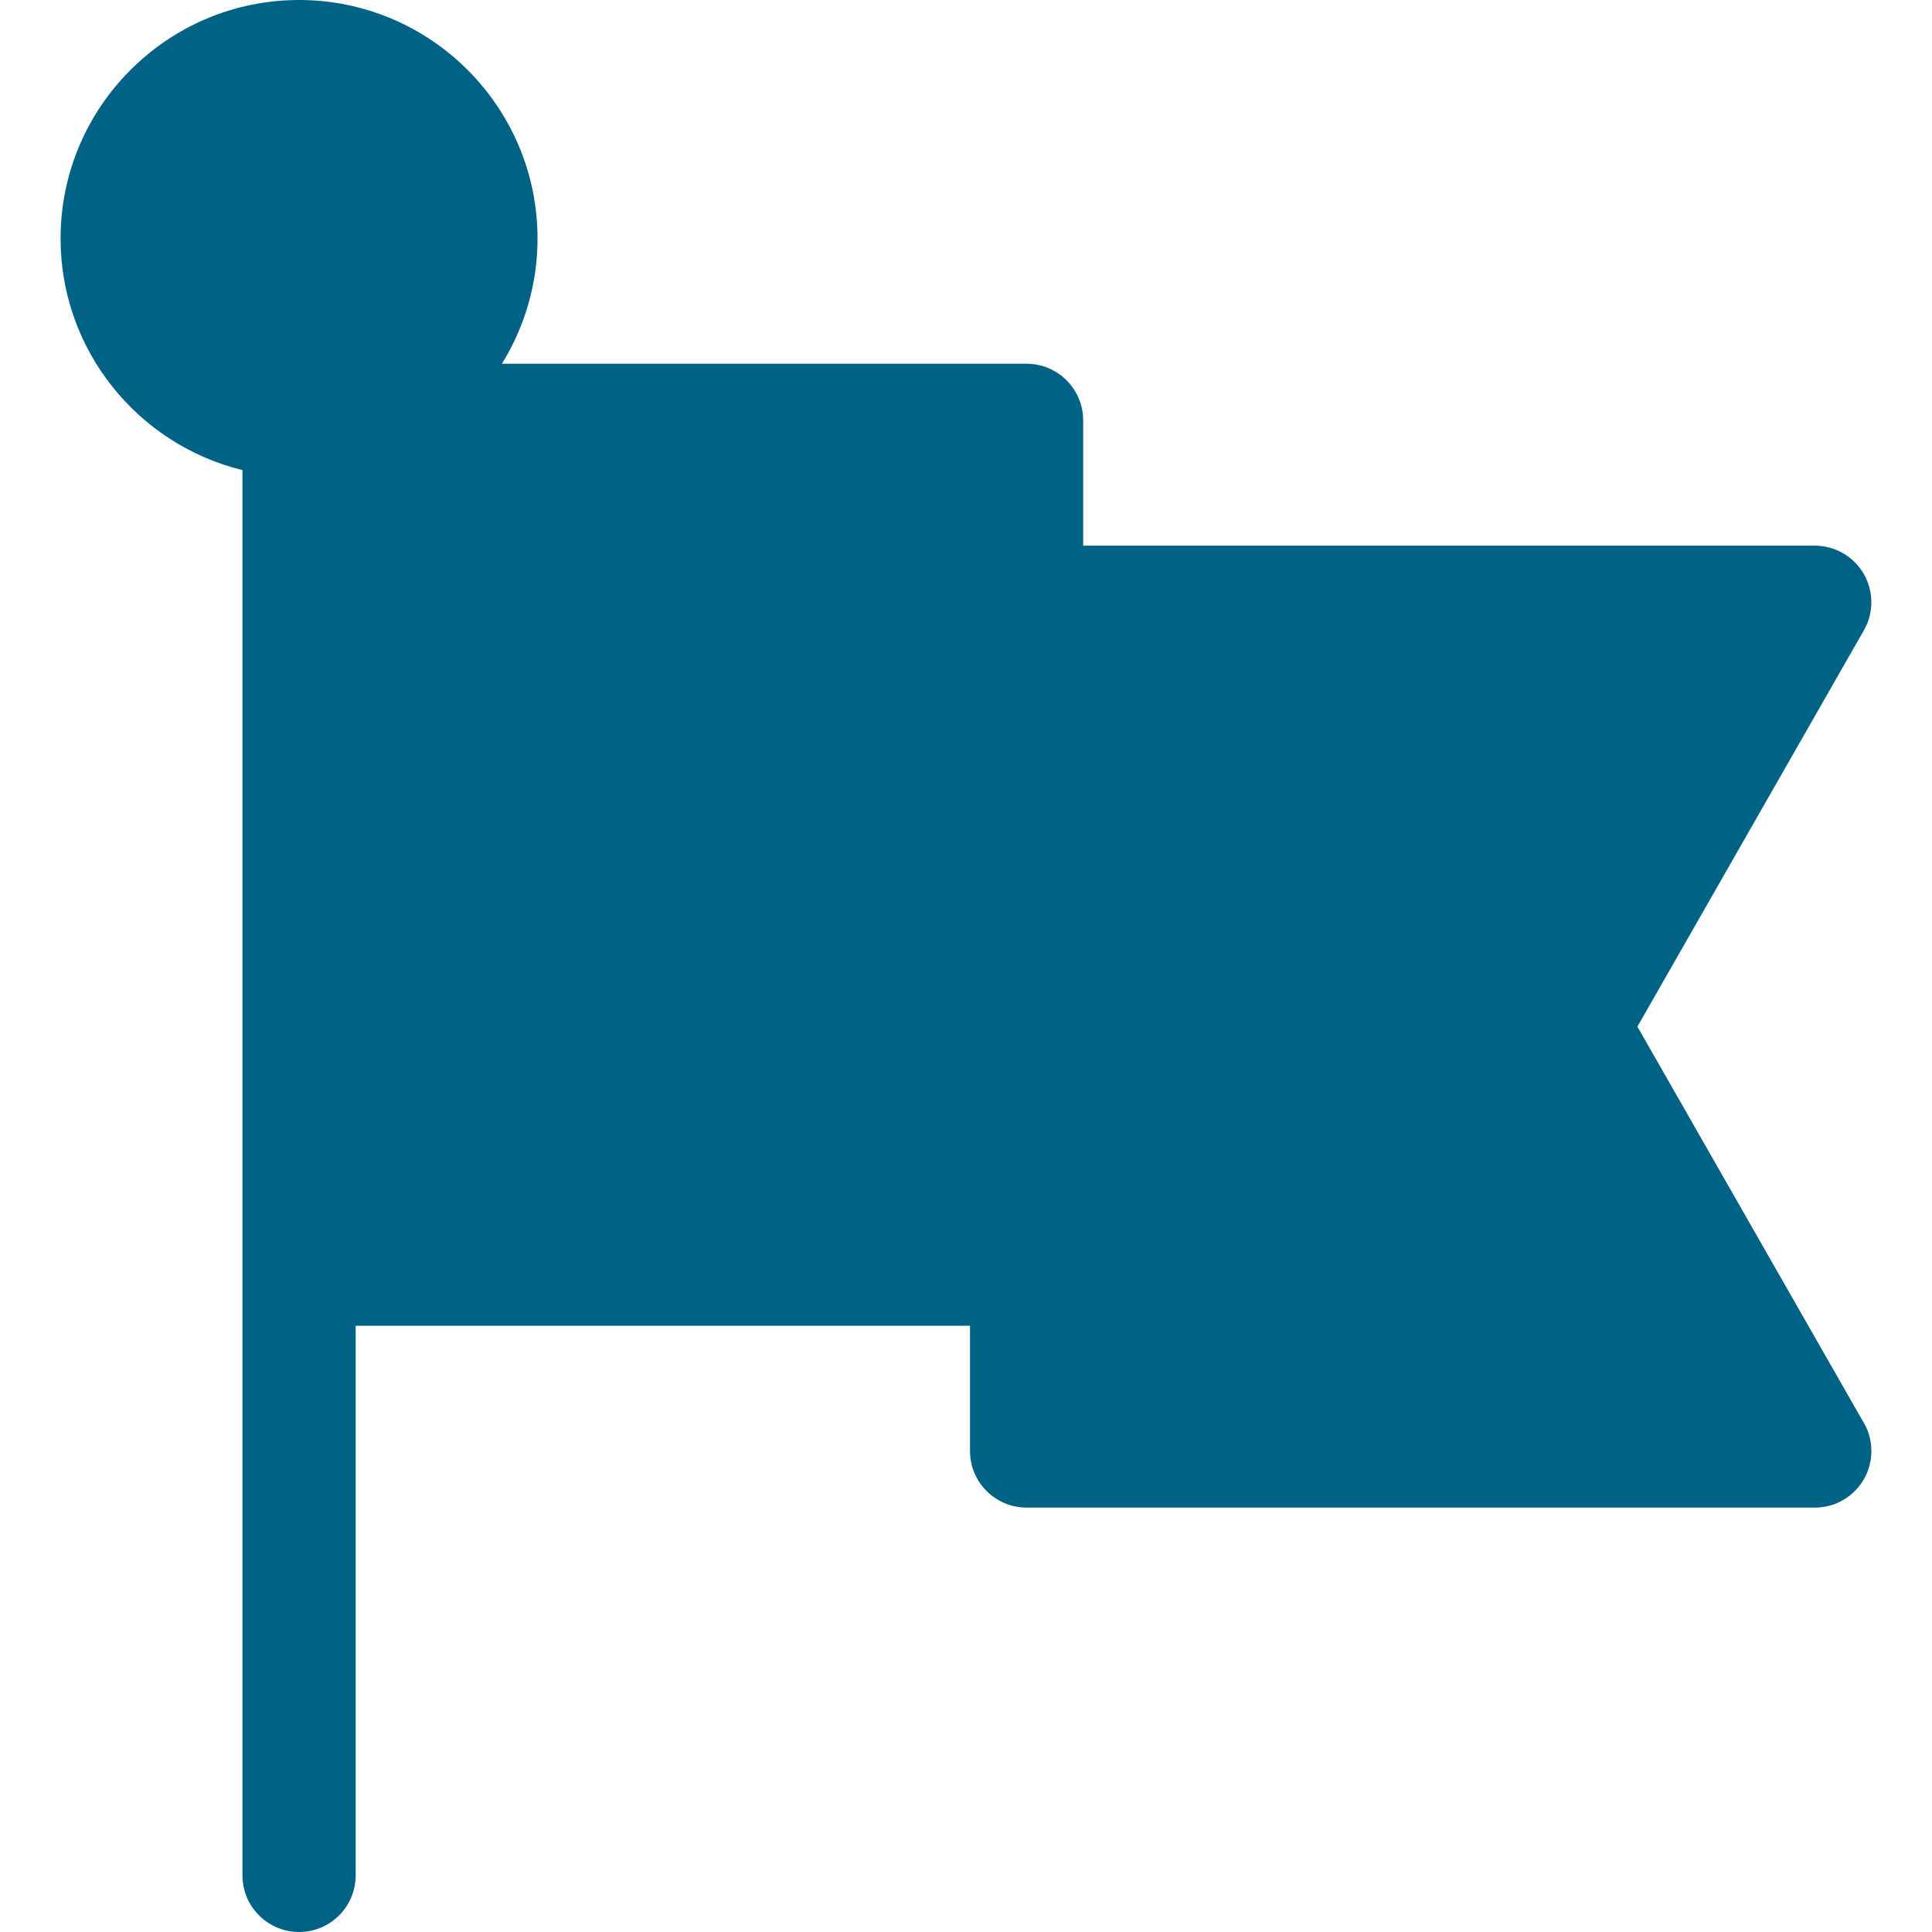 <?xml version="1.0" encoding="UTF-8"?> <svg xmlns="http://www.w3.org/2000/svg" width="40" height="40" viewBox="0 0 40 40" fill="none"> <g clip-path="url(#clip0)"> <path d="M38.56 29.41L33.901 21.255L38.59 13.05C38.797 12.687 38.795 12.242 38.586 11.88C38.376 11.519 37.99 11.297 37.572 11.297H22.426V8.703C22.426 8.056 21.902 7.531 21.255 7.531H10.391C10.858 6.777 11.129 5.888 11.129 4.938C11.129 2.215 8.914 0 6.192 0C3.469 0 1.254 2.215 1.254 4.938C1.254 7.256 2.861 9.206 5.02 9.733V9.958V26.276V38.828C5.02 39.475 5.545 40 6.192 40C6.839 40 7.364 39.475 7.364 38.828V27.448H20.083V30.042C20.083 30.689 20.607 31.213 21.255 31.213H37.572C37.573 31.213 37.573 31.213 37.574 31.213C38.221 31.213 38.745 30.689 38.745 30.042C38.745 29.809 38.678 29.592 38.56 29.41Z" fill="#006386"></path> </g> <defs> <clipPath id="clip0"> <rect width="40" height="40" fill="white"></rect> </clipPath> </defs> </svg> 